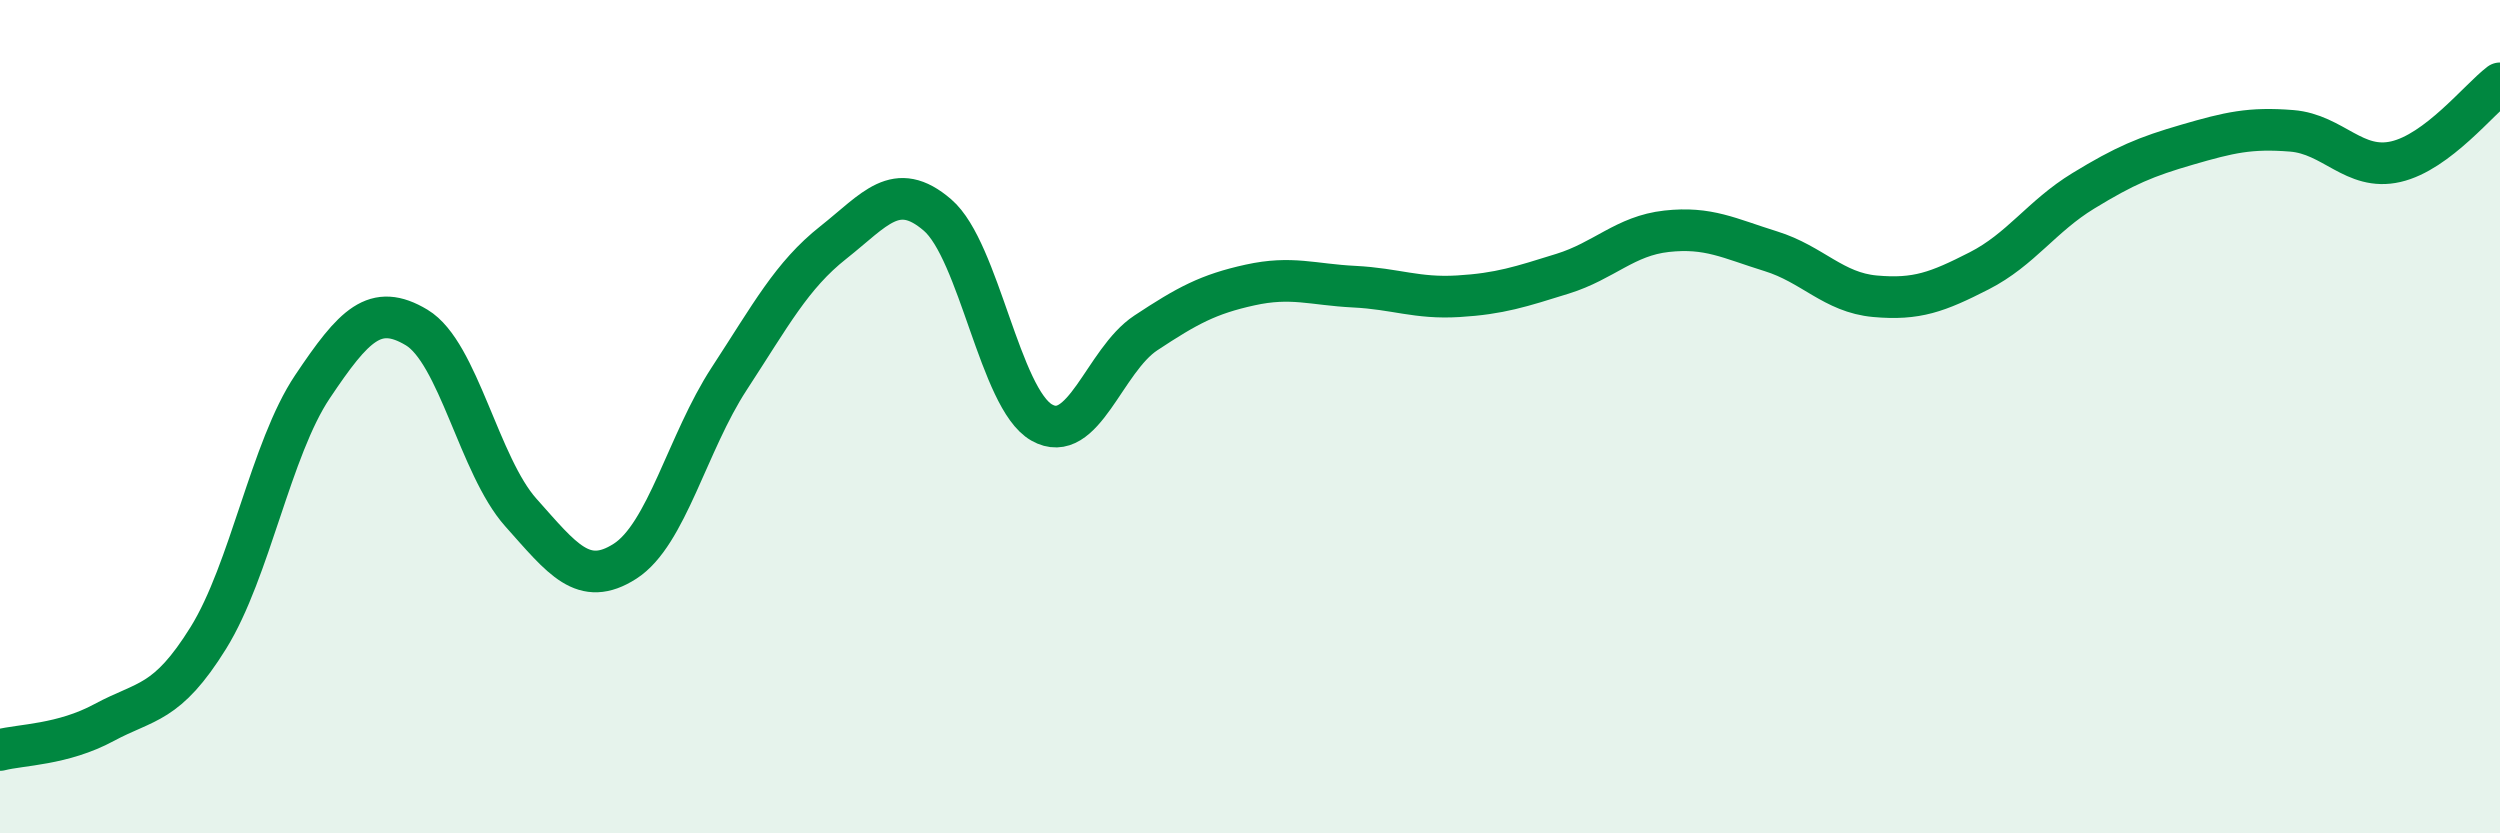 
    <svg width="60" height="20" viewBox="0 0 60 20" xmlns="http://www.w3.org/2000/svg">
      <path
        d="M 0,18 C 0.5,17.87 1.5,17.88 2.5,17.34 C 3.5,16.8 4,16.92 5,15.31 C 6,13.7 6.5,10.77 7.5,9.28 C 8.5,7.79 9,7.26 10,7.86 C 11,8.46 11.5,11.18 12.5,12.3 C 13.5,13.42 14,14.11 15,13.47 C 16,12.83 16.5,10.62 17.5,9.09 C 18.5,7.56 19,6.61 20,5.82 C 21,5.03 21.5,4.3 22.5,5.16 C 23.5,6.02 24,9.57 25,10.14 C 26,10.71 26.5,8.65 27.5,7.99 C 28.5,7.33 29,7.06 30,6.84 C 31,6.62 31.5,6.83 32.5,6.88 C 33.5,6.93 34,7.17 35,7.11 C 36,7.05 36.5,6.88 37.5,6.57 C 38.5,6.26 39,5.66 40,5.55 C 41,5.44 41.5,5.72 42.5,6.03 C 43.5,6.34 44,7.02 45,7.11 C 46,7.2 46.5,7.01 47.5,6.5 C 48.5,5.99 49,5.19 50,4.58 C 51,3.97 51.5,3.76 52.5,3.47 C 53.5,3.18 54,3.06 55,3.14 C 56,3.22 56.5,4.11 57.5,3.88 C 58.5,3.65 59.5,2.38 60,2L60 20L0 20Z"
        fill="#008740"
        opacity="0.1"
        stroke-linecap="round"
        stroke-linejoin="round"
      />
      <path
        d="M 0,18 C 0.5,17.87 1.5,17.88 2.5,17.34 C 3.5,16.8 4,16.92 5,15.31 C 6,13.7 6.5,10.77 7.5,9.28 C 8.5,7.79 9,7.26 10,7.86 C 11,8.46 11.5,11.18 12.5,12.3 C 13.5,13.42 14,14.11 15,13.47 C 16,12.83 16.5,10.62 17.5,9.09 C 18.5,7.56 19,6.61 20,5.82 C 21,5.03 21.5,4.3 22.5,5.16 C 23.5,6.02 24,9.57 25,10.14 C 26,10.71 26.5,8.65 27.5,7.99 C 28.5,7.33 29,7.06 30,6.84 C 31,6.62 31.5,6.83 32.5,6.88 C 33.5,6.93 34,7.17 35,7.11 C 36,7.05 36.5,6.88 37.5,6.57 C 38.5,6.26 39,5.66 40,5.55 C 41,5.44 41.5,5.72 42.5,6.03 C 43.5,6.34 44,7.02 45,7.11 C 46,7.2 46.5,7.01 47.5,6.5 C 48.5,5.99 49,5.19 50,4.58 C 51,3.97 51.5,3.76 52.5,3.47 C 53.5,3.18 54,3.06 55,3.14 C 56,3.22 56.5,4.11 57.5,3.88 C 58.5,3.65 59.5,2.38 60,2"
        stroke="#008740"
        stroke-width="1"
        fill="none"
        stroke-linecap="round"
        stroke-linejoin="round"
      />
    </svg>
  